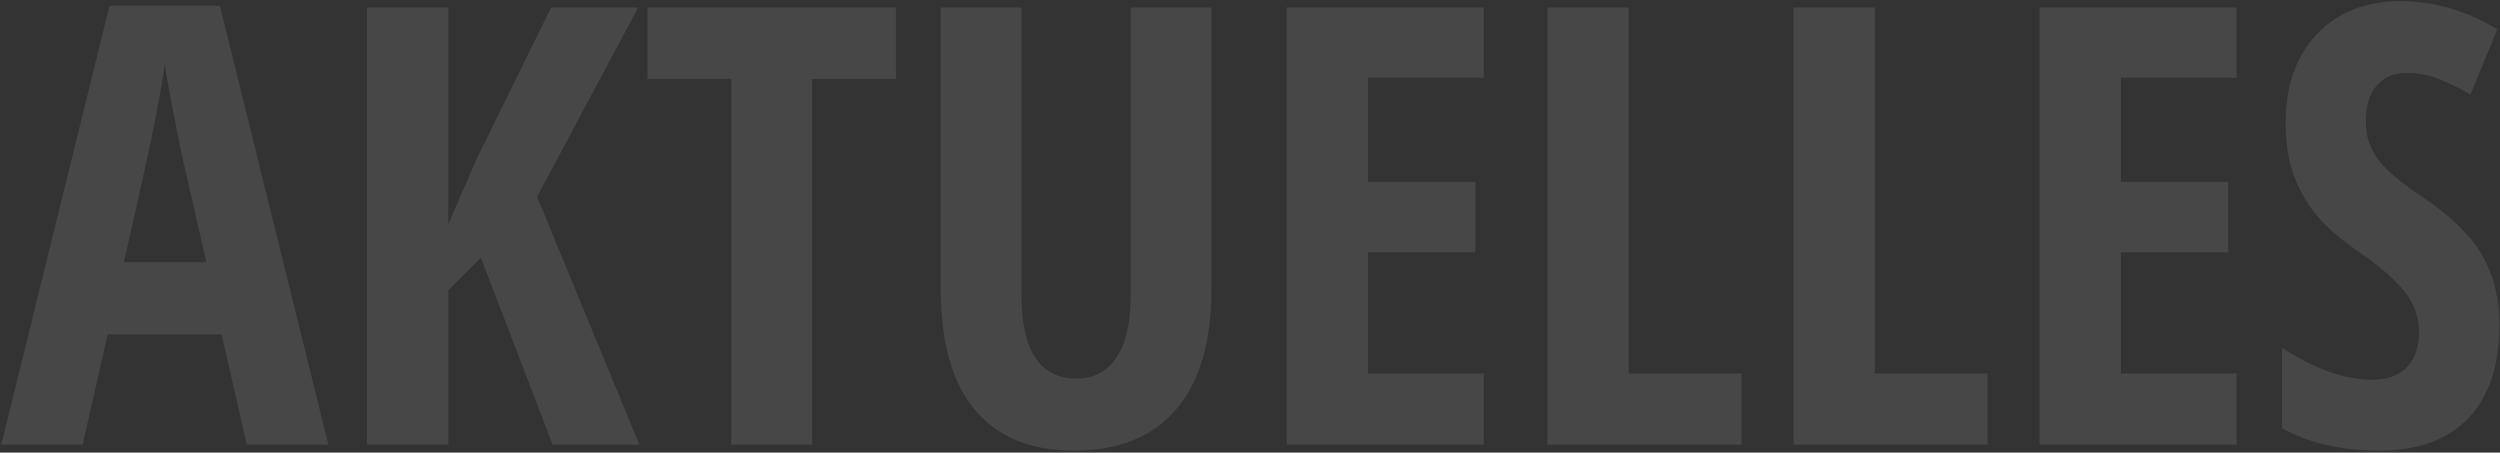 <?xml version="1.0" encoding="UTF-8"?>
<svg width="939px" height="170px" viewBox="0 0 939 170" version="1.1" xmlns="http://www.w3.org/2000/svg" xmlns:xlink="http://www.w3.org/1999/xlink">
    <rect x="0" y="0" width="939" height="170" fill="#333333" stroke="none"/>
    <title>headerAktuelles</title>
    <g id="Page-1" stroke="none" stroke-width="1" fill="none" fill-rule="evenodd" opacity="0.1">
        <g id="About" transform="translate(-247, -210)" fill="#FFFFFF" fill-rule="nonzero">
            <g id="Header-Export" transform="translate(232, 195)">
                <path d="M46.03,182 L55.464,140.56 L98.252,140.56 L107.686,182 L138.345,182 L97.578,17.137 L56.138,17.137 L15.483,182 L46.03,182 Z M92.524,113.494 L61.528,113.494 C67.817,85.867 71.711,68.179 73.208,60.43 C74.705,52.681 75.941,45.587 76.914,39.148 C77.288,42.293 78.393,48.526 80.227,57.847 C82.061,67.168 83.241,72.99 83.765,75.311 L83.765,75.311 L92.524,113.494 Z M183.379,182 L183.379,124.051 L195.62,111.81 L222.573,182 L255.142,182 L216.733,88.899 L254.692,17.811 L222.012,17.811 L194.048,74.637 L183.379,99.231 L183.379,17.811 L152.832,17.811 L152.832,182 L183.379,182 Z M320.054,182 L320.054,44.651 L351.499,44.651 L351.499,17.811 L258.174,17.811 L258.174,44.651 L289.619,44.651 L289.619,182 L320.054,182 Z M418.433,184.246 C435.129,184.246 447.894,179.099 456.729,168.804 C465.563,158.51 469.98,143.592 469.98,124.051 L469.98,124.051 L469.98,17.811 L439.658,17.811 L439.658,126.521 C439.658,136.329 437.899,143.891 434.38,149.207 C430.861,154.523 425.882,157.181 419.443,157.181 C405.592,157.181 398.667,146.736 398.667,125.848 L398.667,125.848 L398.667,17.811 L368.345,17.811 L368.345,123.602 C368.345,143.592 372.612,158.697 381.147,168.917 C389.683,179.136 402.111,184.246 418.433,184.246 Z M572.29,182 L572.29,155.271 L528.828,155.271 L528.828,109.788 L569.146,109.788 L569.146,83.284 L528.828,83.284 L528.828,44.202 L572.29,44.202 L572.29,17.811 L498.281,17.811 L498.281,182 L572.29,182 Z M669.097,182 L669.097,155.271 L626.758,155.271 L626.758,17.811 L596.211,17.811 L596.211,182 L669.097,182 Z M761.523,182 L761.523,155.271 L719.185,155.271 L719.185,17.811 L688.638,17.811 L688.638,182 L761.523,182 Z M855.073,182 L855.073,155.271 L811.611,155.271 L811.611,109.788 L851.929,109.788 L851.929,83.284 L811.611,83.284 L811.611,44.202 L855.073,44.202 L855.073,17.811 L781.064,17.811 L781.064,182 L855.073,182 Z M908.643,184.246 C923.242,184.246 934.417,180.166 942.166,172.005 C949.915,163.844 953.789,152.09 953.789,136.741 C953.789,127.158 951.674,118.623 947.444,111.136 C943.214,103.649 935.745,96.312 925.039,89.124 C917.103,83.883 911.544,79.204 908.362,75.086 C905.18,70.968 903.589,66.139 903.589,60.599 C903.589,54.983 904.918,50.547 907.576,47.291 C910.234,44.034 914.033,42.405 918.975,42.405 C923.467,42.405 927.678,43.229 931.609,44.876 C935.54,46.523 939.302,48.395 942.896,50.491 L942.896,50.491 L953.003,26.009 C941.398,18.971 929.307,15.452 916.729,15.452 C903.551,15.452 893.051,19.57 885.227,27.806 C877.403,36.041 873.491,47.197 873.491,61.272 C873.491,68.61 874.483,75.049 876.467,80.589 C878.451,86.129 881.259,91.127 884.89,95.582 C888.521,100.036 893.856,104.697 900.894,109.563 C908.979,115.104 914.782,120.139 918.301,124.668 C921.82,129.198 923.579,134.196 923.579,139.661 C923.579,145.201 922.1,149.581 919.143,152.801 C916.186,156.02 911.787,157.63 905.947,157.63 C895.69,157.63 884.422,153.624 872.144,145.613 L872.144,145.613 L872.144,175.823 C882.176,181.438 894.342,184.246 908.643,184.246 Z" id="headerAktuelles" style="mix-blend-mode: overlay;"></path>
            </g>
        </g>
    </g>
</svg>